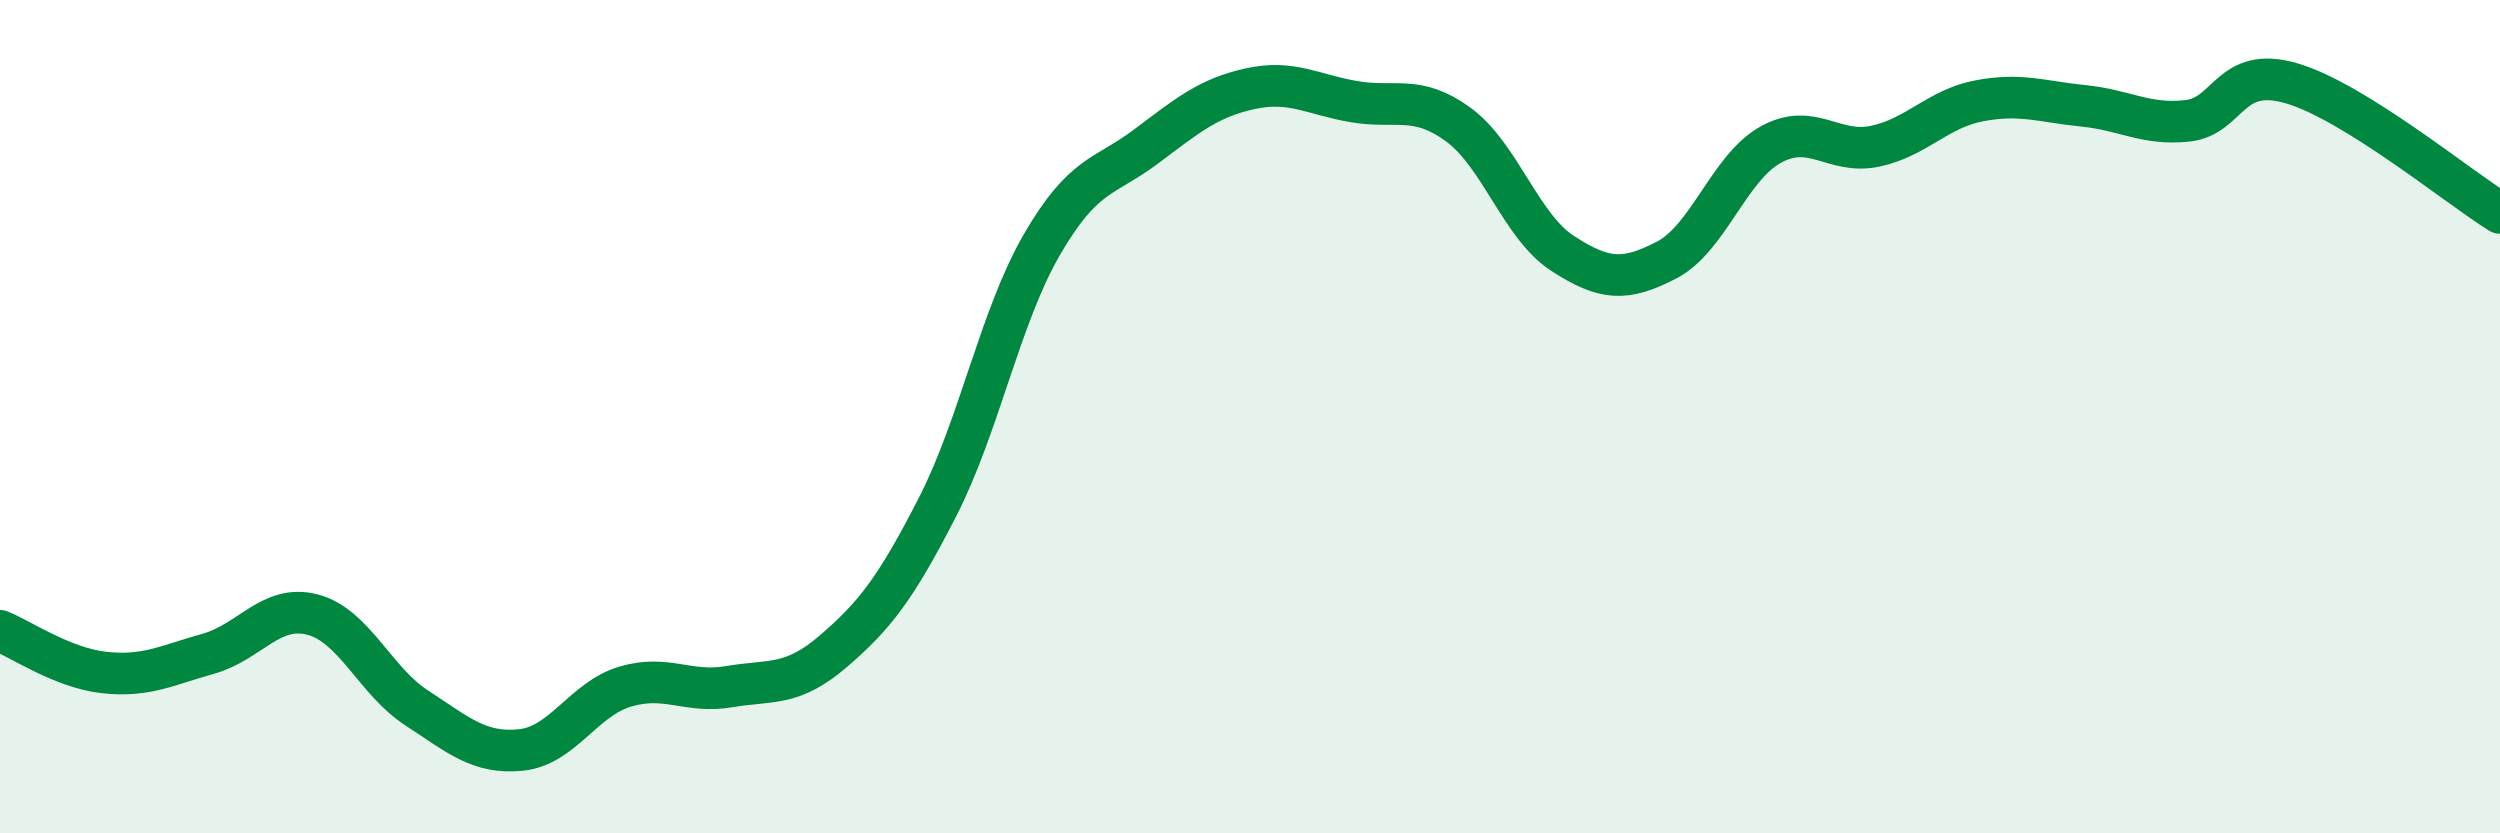 
    <svg width="60" height="20" viewBox="0 0 60 20" xmlns="http://www.w3.org/2000/svg">
      <path
        d="M 0,15.14 C 0.5,15.34 1.5,16.03 2.5,16.14 C 3.5,16.25 4,15.97 5,15.69 C 6,15.41 6.5,14.49 7.5,14.75 C 8.5,15.01 9,16.34 10,16.99 C 11,17.64 11.5,18.1 12.5,18 C 13.5,17.9 14,16.78 15,16.48 C 16,16.18 16.5,16.65 17.5,16.48 C 18.5,16.31 19,16.49 20,15.63 C 21,14.77 21.5,14.12 22.5,12.17 C 23.5,10.22 24,7.61 25,5.88 C 26,4.15 26.5,4.27 27.5,3.52 C 28.5,2.77 29,2.35 30,2.13 C 31,1.91 31.5,2.27 32.5,2.44 C 33.5,2.61 34,2.26 35,2.99 C 36,3.72 36.5,5.43 37.5,6.08 C 38.5,6.73 39,6.76 40,6.24 C 41,5.72 41.5,4.02 42.5,3.47 C 43.5,2.92 44,3.72 45,3.51 C 46,3.3 46.5,2.61 47.5,2.42 C 48.5,2.23 49,2.44 50,2.54 C 51,2.64 51.5,3.01 52.5,2.9 C 53.5,2.79 53.5,1.56 55,2 C 56.5,2.44 59,4.49 60,5.11L60 20L0 20Z"
        fill="#008740"
        opacity="0.1"
        stroke-linecap="round"
        stroke-linejoin="round"
      />
      <path
        d="M 0,15.14 C 0.5,15.34 1.5,16.03 2.5,16.14 C 3.5,16.25 4,15.97 5,15.69 C 6,15.41 6.5,14.49 7.5,14.75 C 8.5,15.01 9,16.34 10,16.99 C 11,17.64 11.5,18.1 12.5,18 C 13.5,17.9 14,16.78 15,16.48 C 16,16.18 16.5,16.65 17.5,16.48 C 18.5,16.31 19,16.49 20,15.63 C 21,14.77 21.5,14.12 22.5,12.17 C 23.5,10.22 24,7.61 25,5.88 C 26,4.15 26.5,4.27 27.5,3.52 C 28.5,2.77 29,2.35 30,2.13 C 31,1.91 31.5,2.27 32.5,2.44 C 33.5,2.61 34,2.26 35,2.99 C 36,3.72 36.5,5.43 37.5,6.08 C 38.5,6.73 39,6.76 40,6.24 C 41,5.72 41.5,4.02 42.5,3.47 C 43.5,2.92 44,3.72 45,3.51 C 46,3.3 46.5,2.61 47.5,2.42 C 48.5,2.23 49,2.44 50,2.54 C 51,2.64 51.5,3.01 52.5,2.9 C 53.5,2.79 53.5,1.56 55,2 C 56.5,2.44 59,4.49 60,5.11"
        stroke="#008740"
        stroke-width="1"
        fill="none"
        stroke-linecap="round"
        stroke-linejoin="round"
      />
    </svg>
  